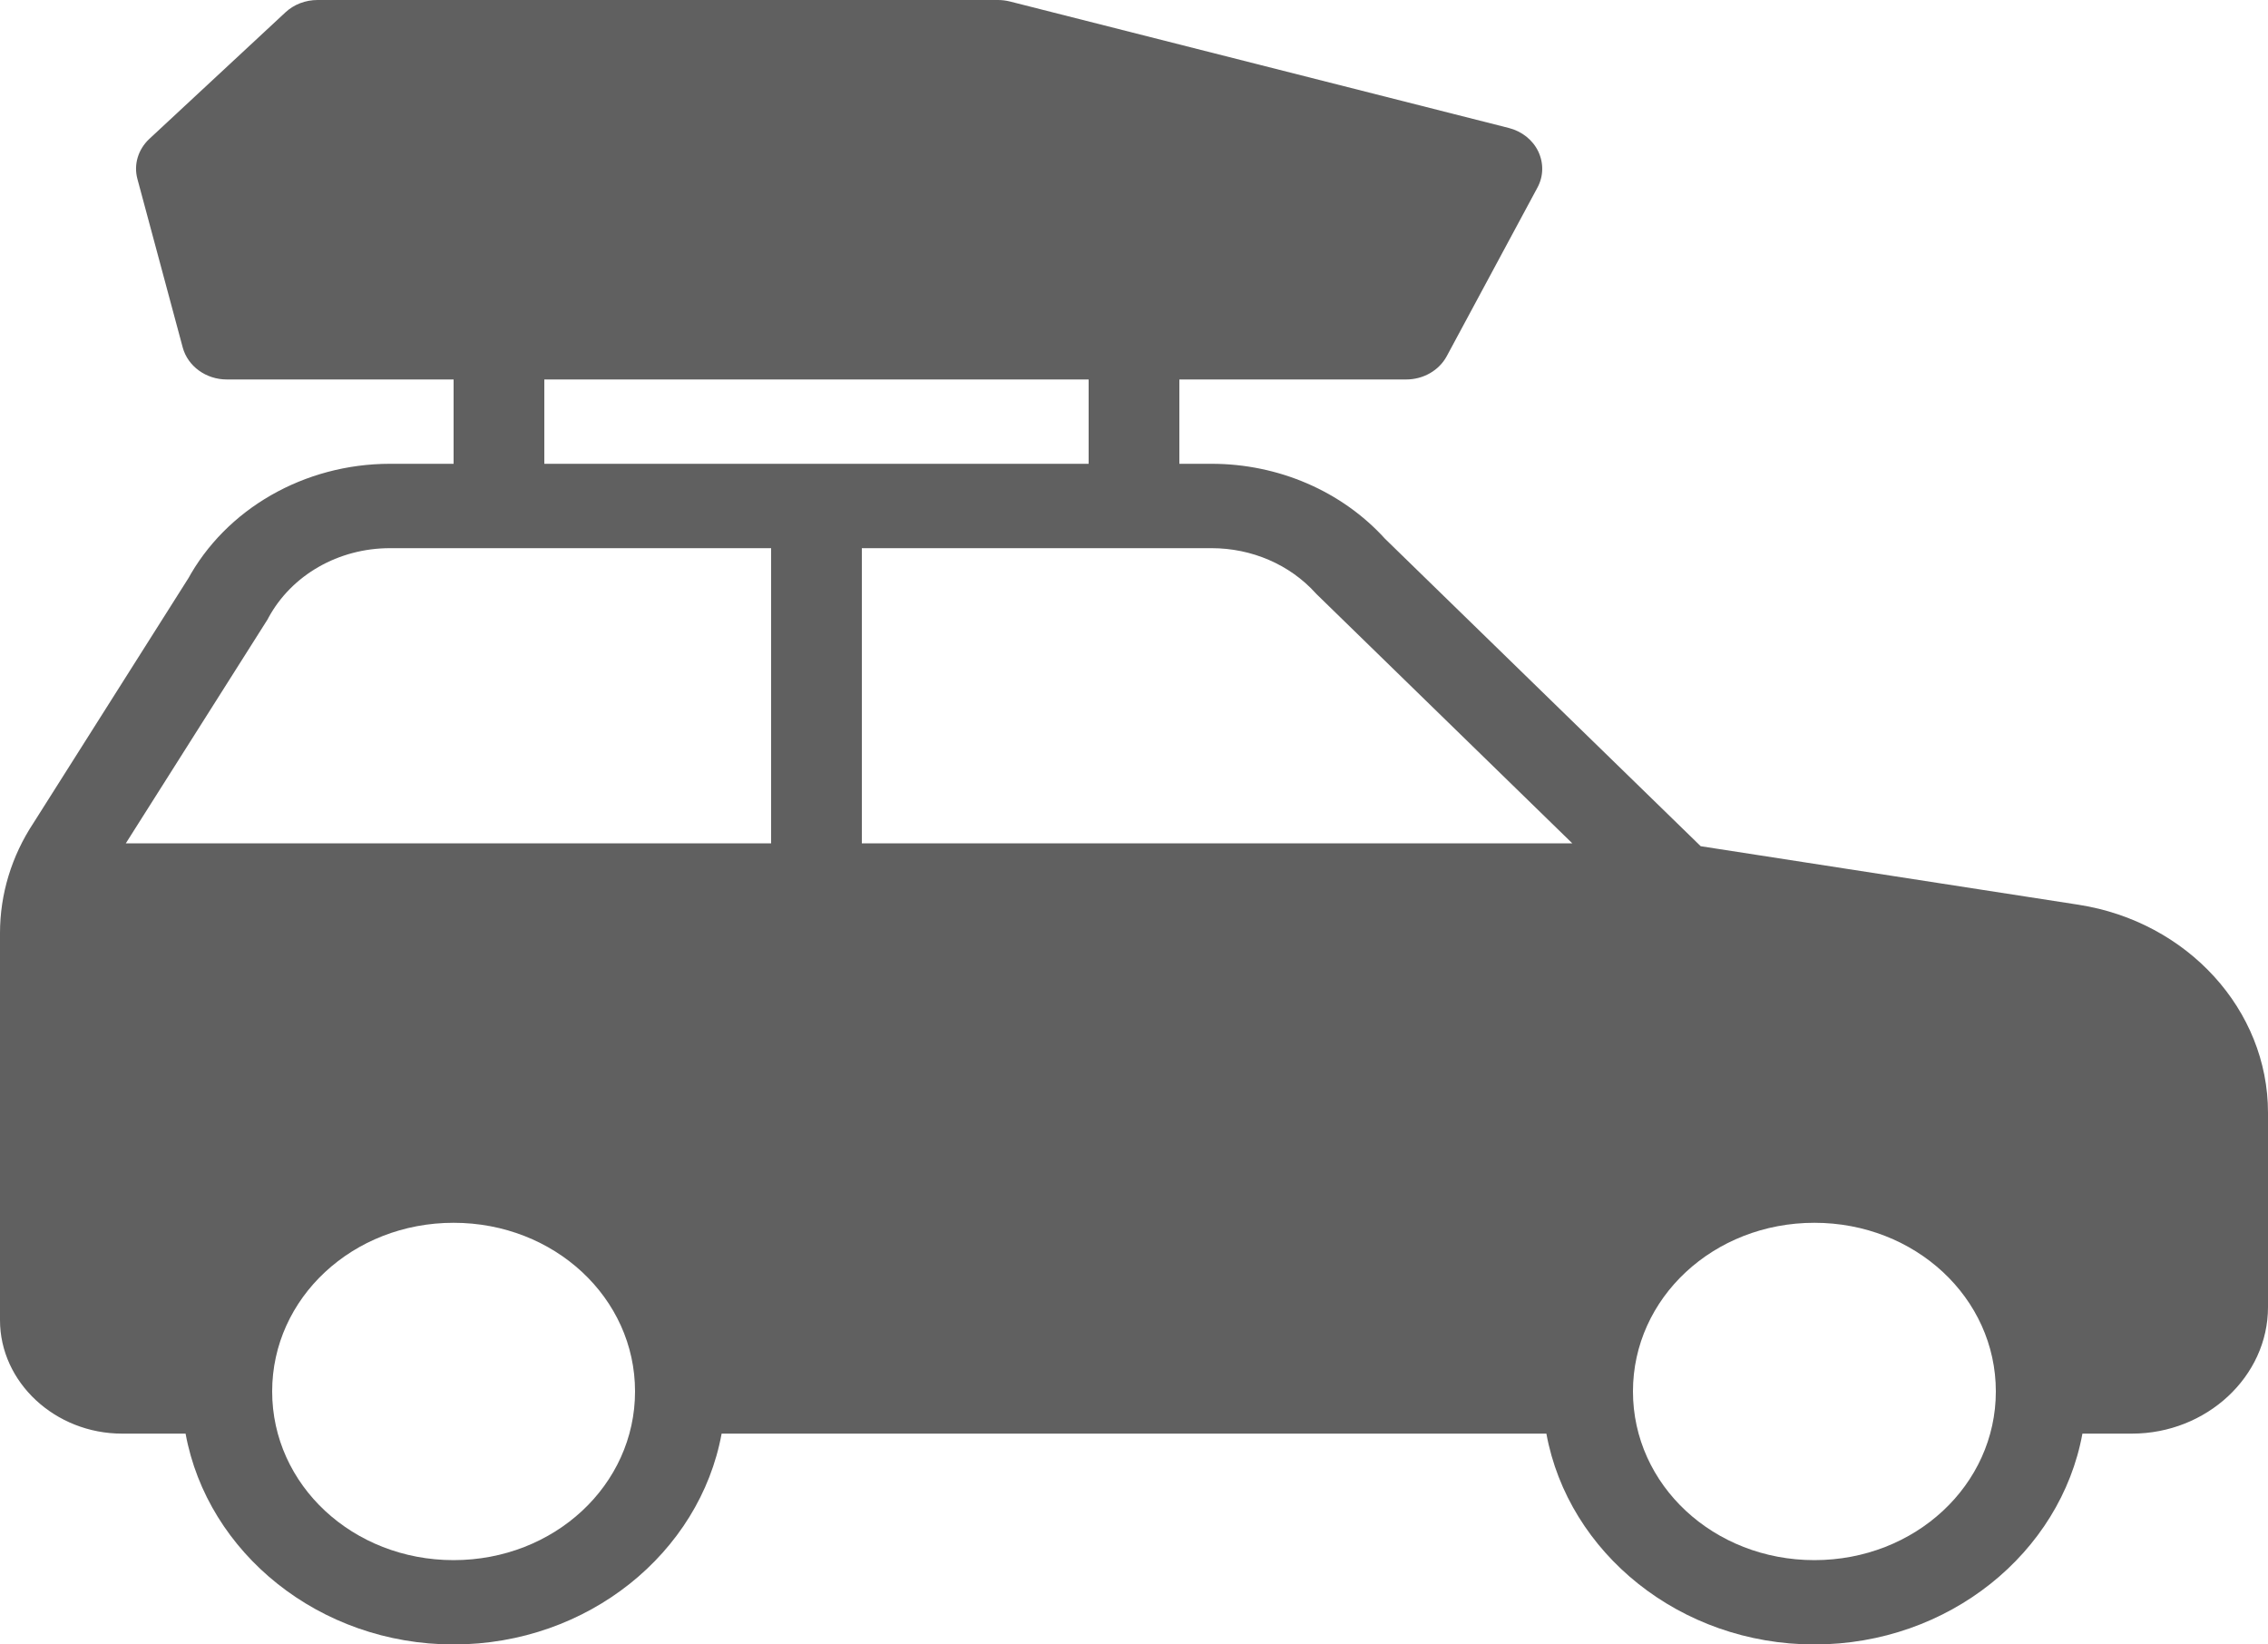 <svg width="40" height="29" viewBox="0 0 40 29" fill="none" xmlns="http://www.w3.org/2000/svg">
<path d="M5.6 0C5.387 0 5.184 0.078 5.034 0.218L2.634 2.449C2.436 2.634 2.355 2.901 2.423 3.154L3.223 6.129C3.313 6.459 3.633 6.692 4 6.692H8V8.179H6.878C5.368 8.179 3.983 8.974 3.305 10.229L3.33 10.185L0.591 14.512C0.204 15.097 0 15.769 0 16.455V23.281C0 24.378 0.973 25.282 2.153 25.282H3.273C3.658 27.385 5.632 29 8 29C10.368 29 12.342 27.385 12.727 25.282H27.273C27.658 27.385 29.632 29 32 29C34.368 29 36.342 27.385 36.727 25.282H37.6C38.916 25.282 40 24.275 40 23.051V19.622C40 17.81 38.581 16.254 36.658 15.955L29.995 14.923L24.427 9.501C23.667 8.663 22.547 8.179 21.369 8.179H20.8V6.692H24.8C25.103 6.692 25.38 6.533 25.516 6.281L27.116 3.307C27.223 3.108 27.227 2.875 27.13 2.671C27.032 2.467 26.842 2.316 26.611 2.257L17.811 0.026C17.743 0.009 17.671 0 17.6 0H5.6ZM9.6 6.692H19.2V8.179H9.6V6.692ZM6.878 9.667H13.6V14.872H2.219L4.722 10.919L4.734 10.895C5.143 10.14 5.969 9.667 6.878 9.667ZM15.2 9.667H21.369C22.077 9.667 22.747 9.956 23.203 10.46L23.219 10.477L27.73 14.872H15.2V9.667ZM8 21.564C9.776 21.564 11.2 22.887 11.2 24.538C11.2 26.189 9.776 27.513 8 27.513C6.224 27.513 4.8 26.189 4.8 24.538C4.8 22.887 6.224 21.564 8 21.564ZM32 21.564C33.776 21.564 35.2 22.887 35.2 24.538C35.2 26.189 33.776 27.513 32 27.513C30.224 27.513 28.8 26.189 28.8 24.538C28.8 22.887 30.224 21.564 32 21.564Z" fill="#606060"/>
</svg>
